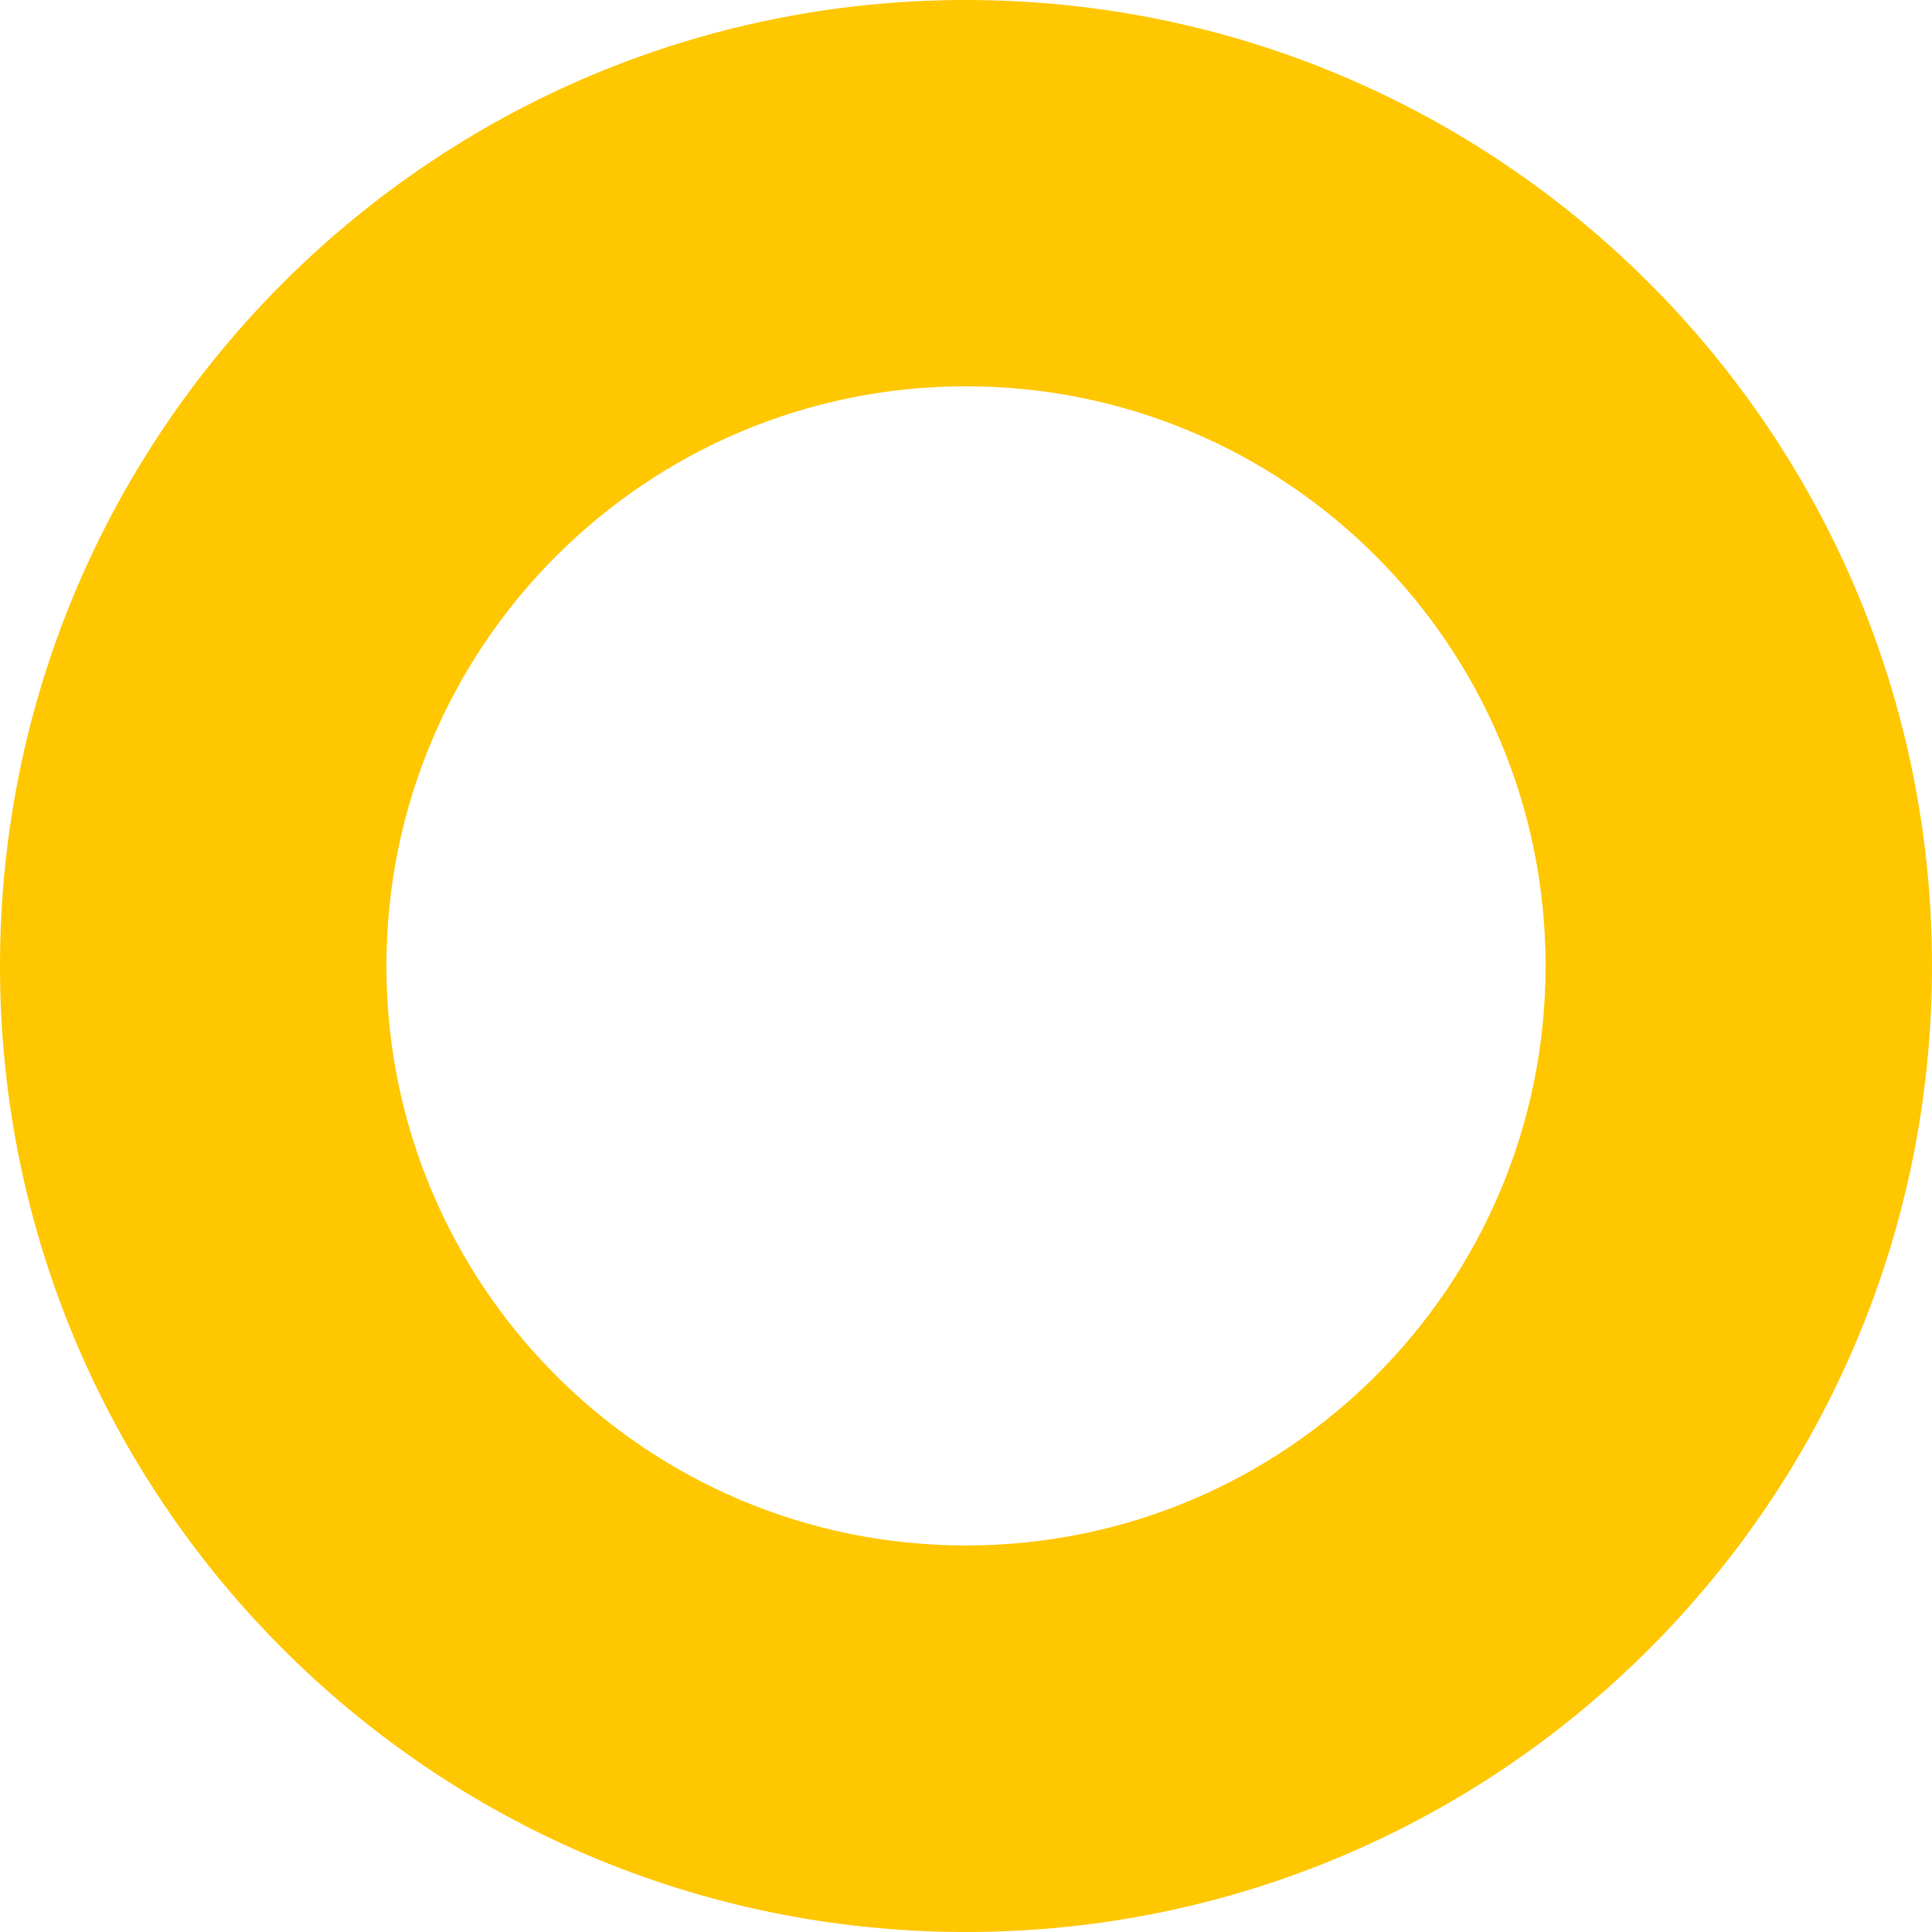 <?xml version="1.0" encoding="UTF-8"?> <svg xmlns="http://www.w3.org/2000/svg" width="100" height="100" viewBox="0 0 100 100" fill="none"><path d="M50 100C77.614 100 100 77.614 100 50C100 22.386 77.614 0 50 0C22.386 0 0 22.386 0 50C0 77.614 22.386 100 50 100ZM50 19.995C66.569 19.995 79.999 33.426 79.999 49.994C79.999 66.563 66.569 79.993 50 79.993C33.431 79.993 20.001 66.563 20.001 49.994C20.001 33.426 33.431 19.995 50 19.995Z" fill="#FFC700"></path></svg> 